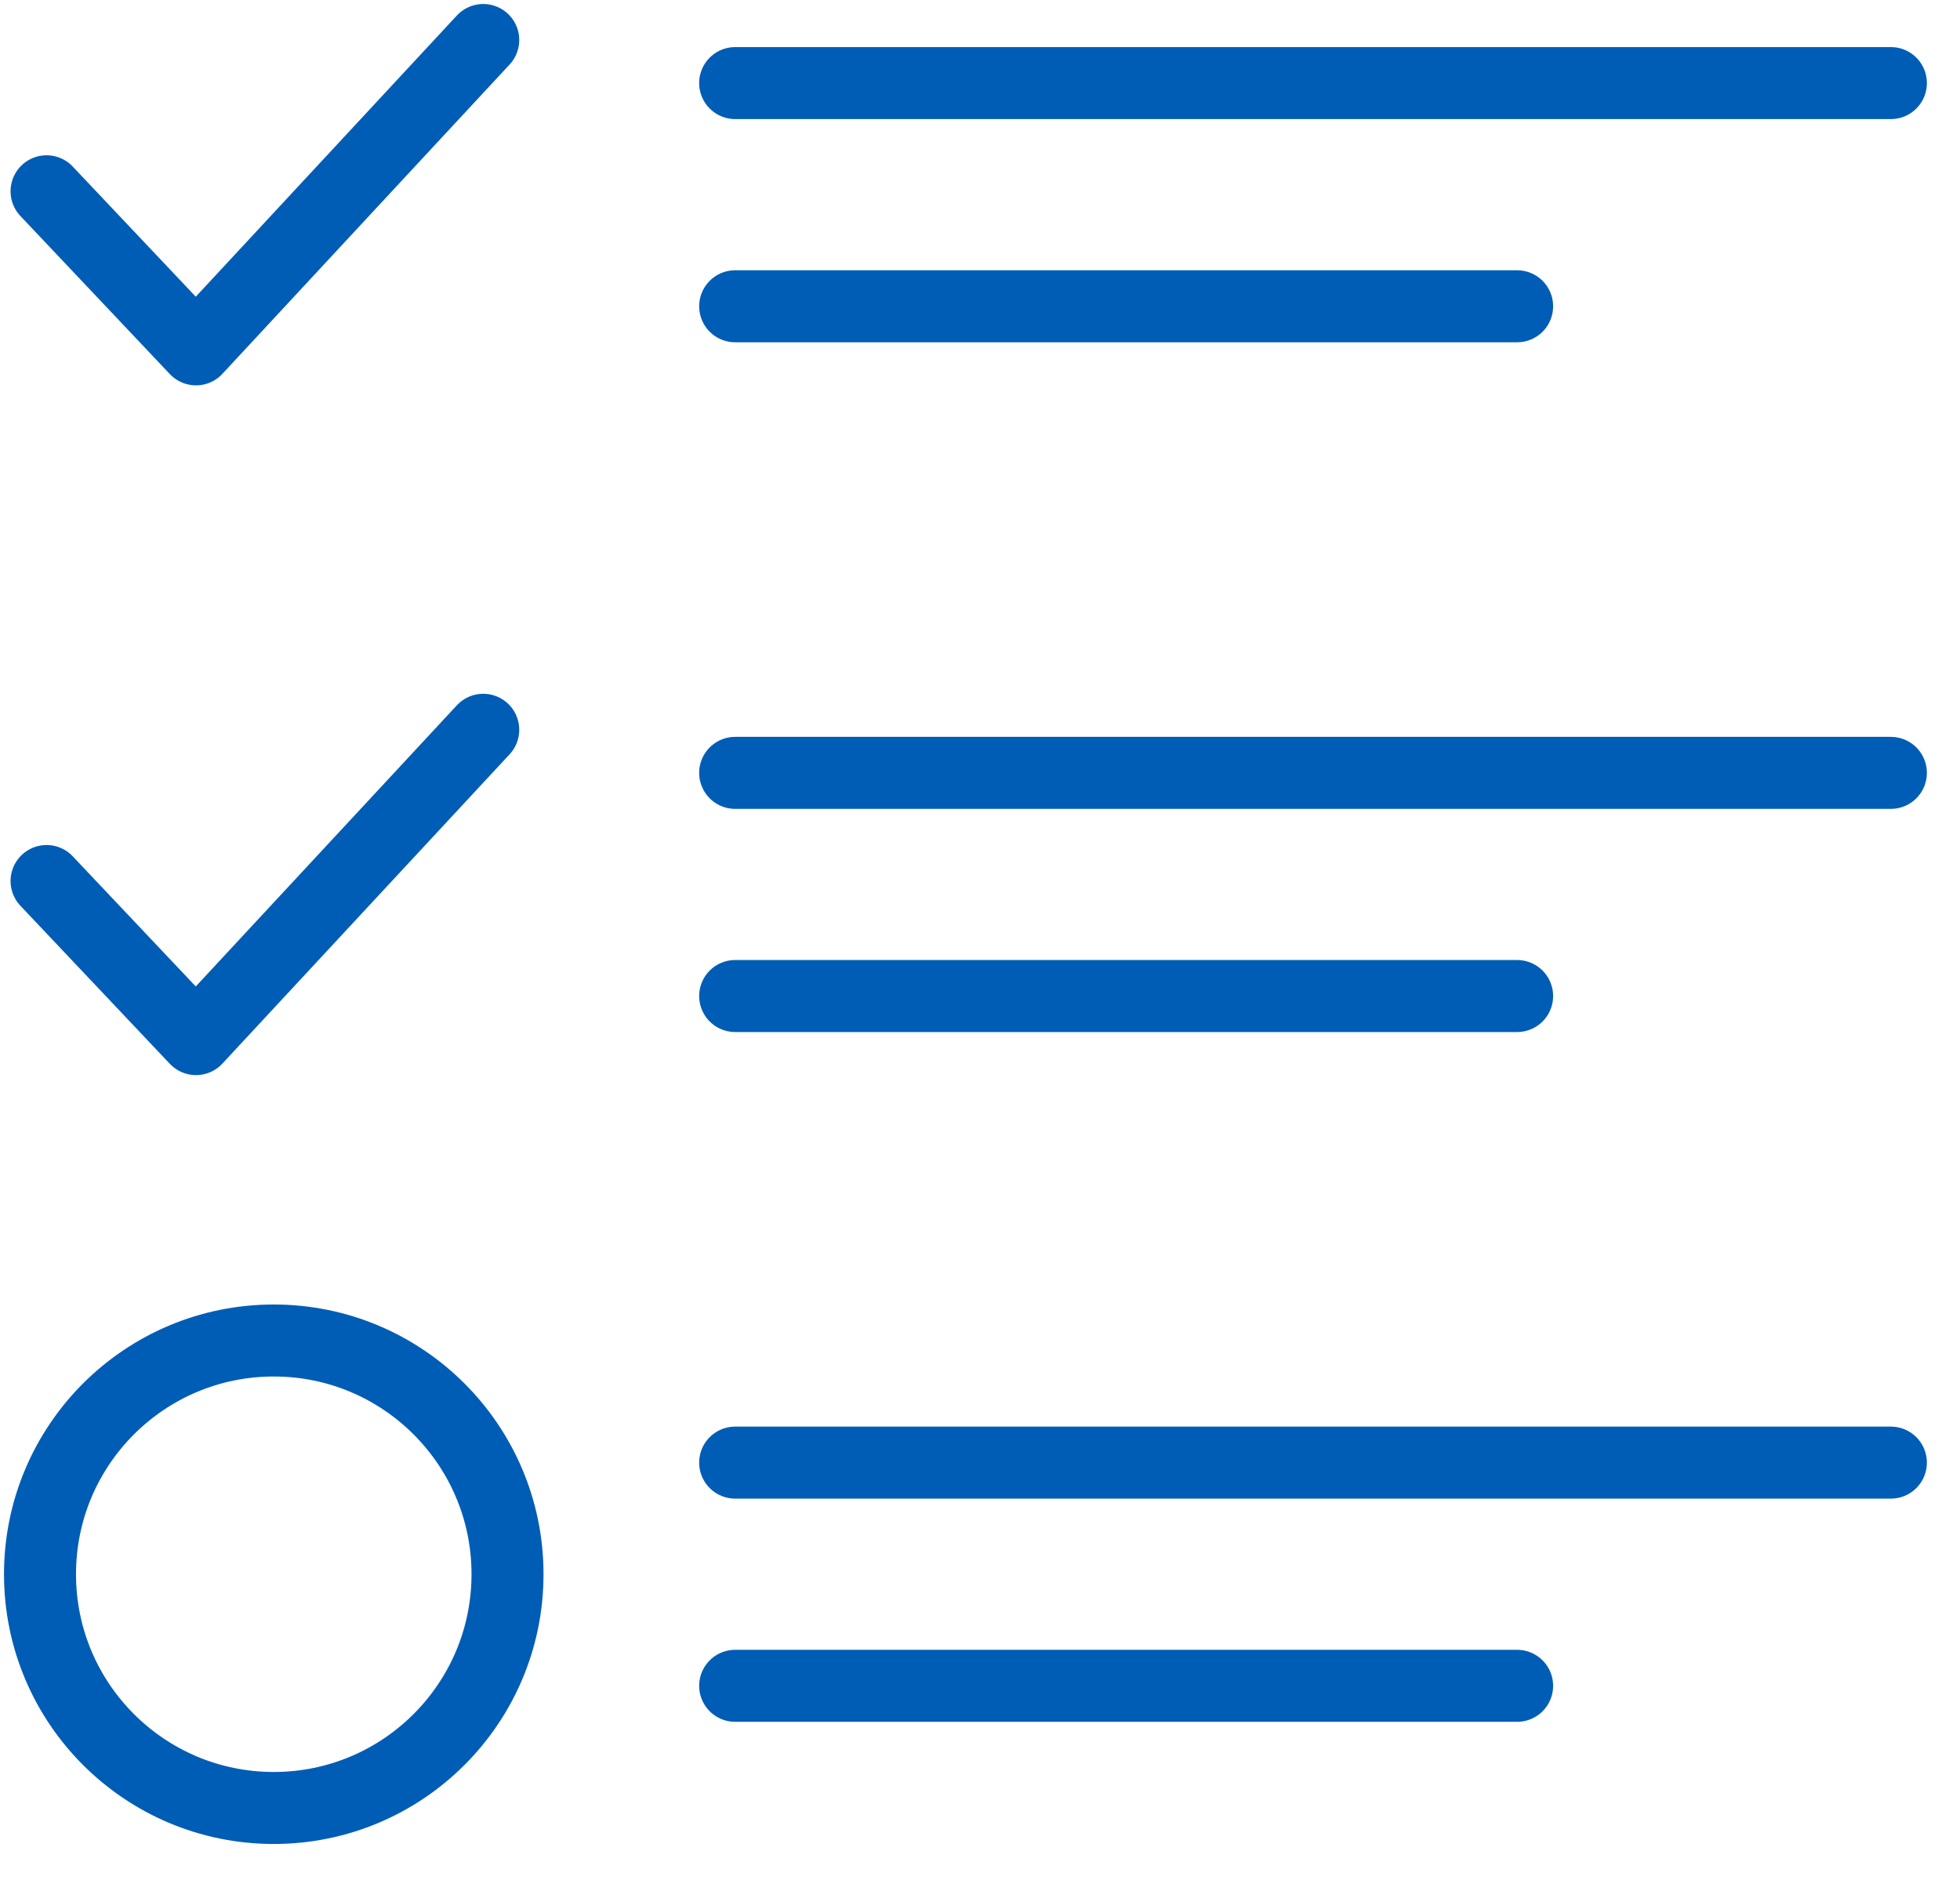 <svg width="49" height="47" viewBox="0 0 49 47" fill="none" xmlns="http://www.w3.org/2000/svg">
<path d="M12.081 1L4.9 8.734L1.164 4.782M12.081 18.245L4.9 25.978L1.164 22.026" stroke="#005DB5" stroke-width="1.8" stroke-miterlimit="10" stroke-linecap="round" stroke-linejoin="round"/>
<path d="M6.844 45.2C10.071 45.2 12.688 42.584 12.688 39.356C12.688 36.129 10.071 33.513 6.844 33.513C3.616 33.513 1 36.129 1 39.356C1 42.584 3.616 45.2 6.844 45.2Z" stroke="#005DB5" stroke-width="1.8" stroke-miterlimit="10"/>
<path d="M18.379 2.077H47.272M18.379 7.657H37.928M18.379 19.322H47.272M18.379 24.901H37.928M18.379 36.566H47.272M18.379 42.146H37.928" stroke="#005DB5" stroke-width="1.8" stroke-miterlimit="10" stroke-linecap="round" stroke-linejoin="round"/>
</svg>
